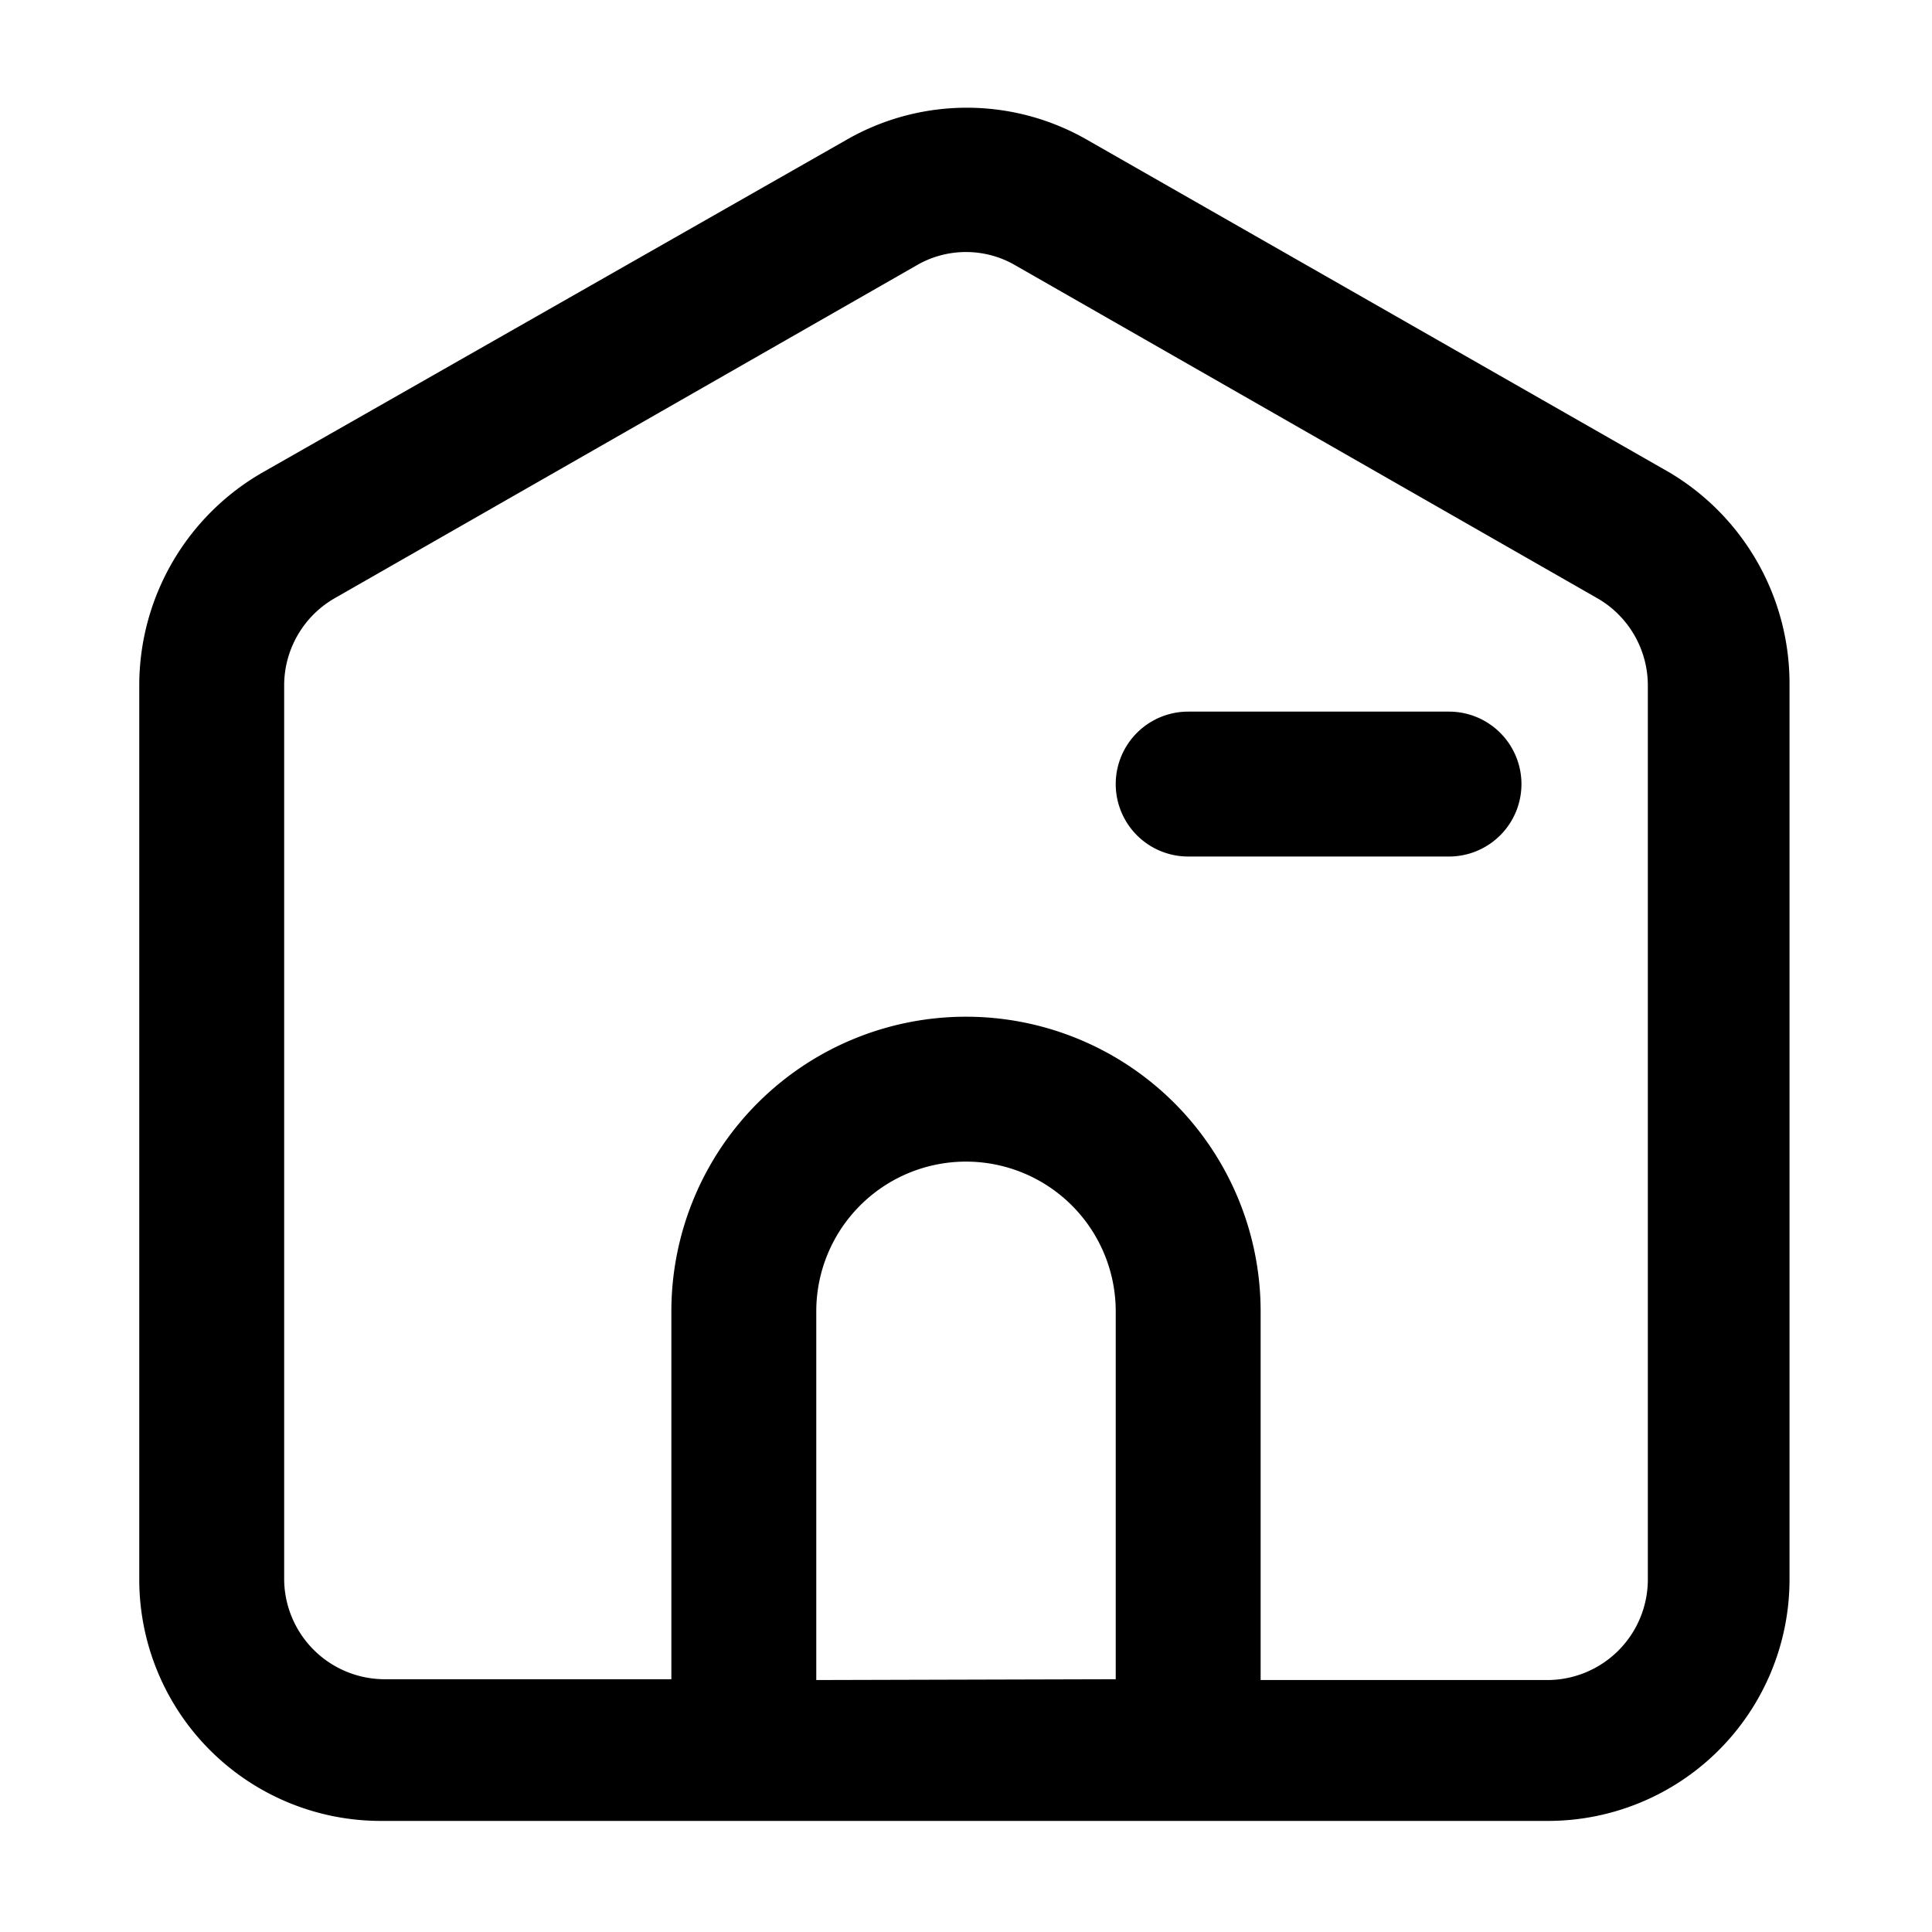 <svg id="图层_2" data-name="图层 2" xmlns="http://www.w3.org/2000/svg" viewBox="0 0 24 24"><title>首页</title><path d="M20.74,5.87,13.51,1.74a3,3,0,0,0-3,0L3.26,5.87A3.05,3.05,0,0,0,1.73,8.51V19.62a3,3,0,0,0,3,3H19.23a3,3,0,0,0,3-3V8.51A3.05,3.05,0,0,0,20.74,5.87Zm-10.6,15V16.29a1.86,1.86,0,0,1,3.72,0v4.57Zm10.33-1.24a1.25,1.25,0,0,1-1.24,1.24H15.66V16.29a3.66,3.66,0,0,0-7.32,0v4.57H4.77a1.25,1.25,0,0,1-1.24-1.24V8.51a1.25,1.25,0,0,1,.63-1.08L11.38,3.3a1.22,1.22,0,0,1,1.24,0l7.22,4.13a1.25,1.25,0,0,1,.63,1.08Z"/><path d="M18,8.84H14.76a.9.9,0,0,0,0,1.8H18a.9.9,0,1,0,0-1.8Z"/></svg>